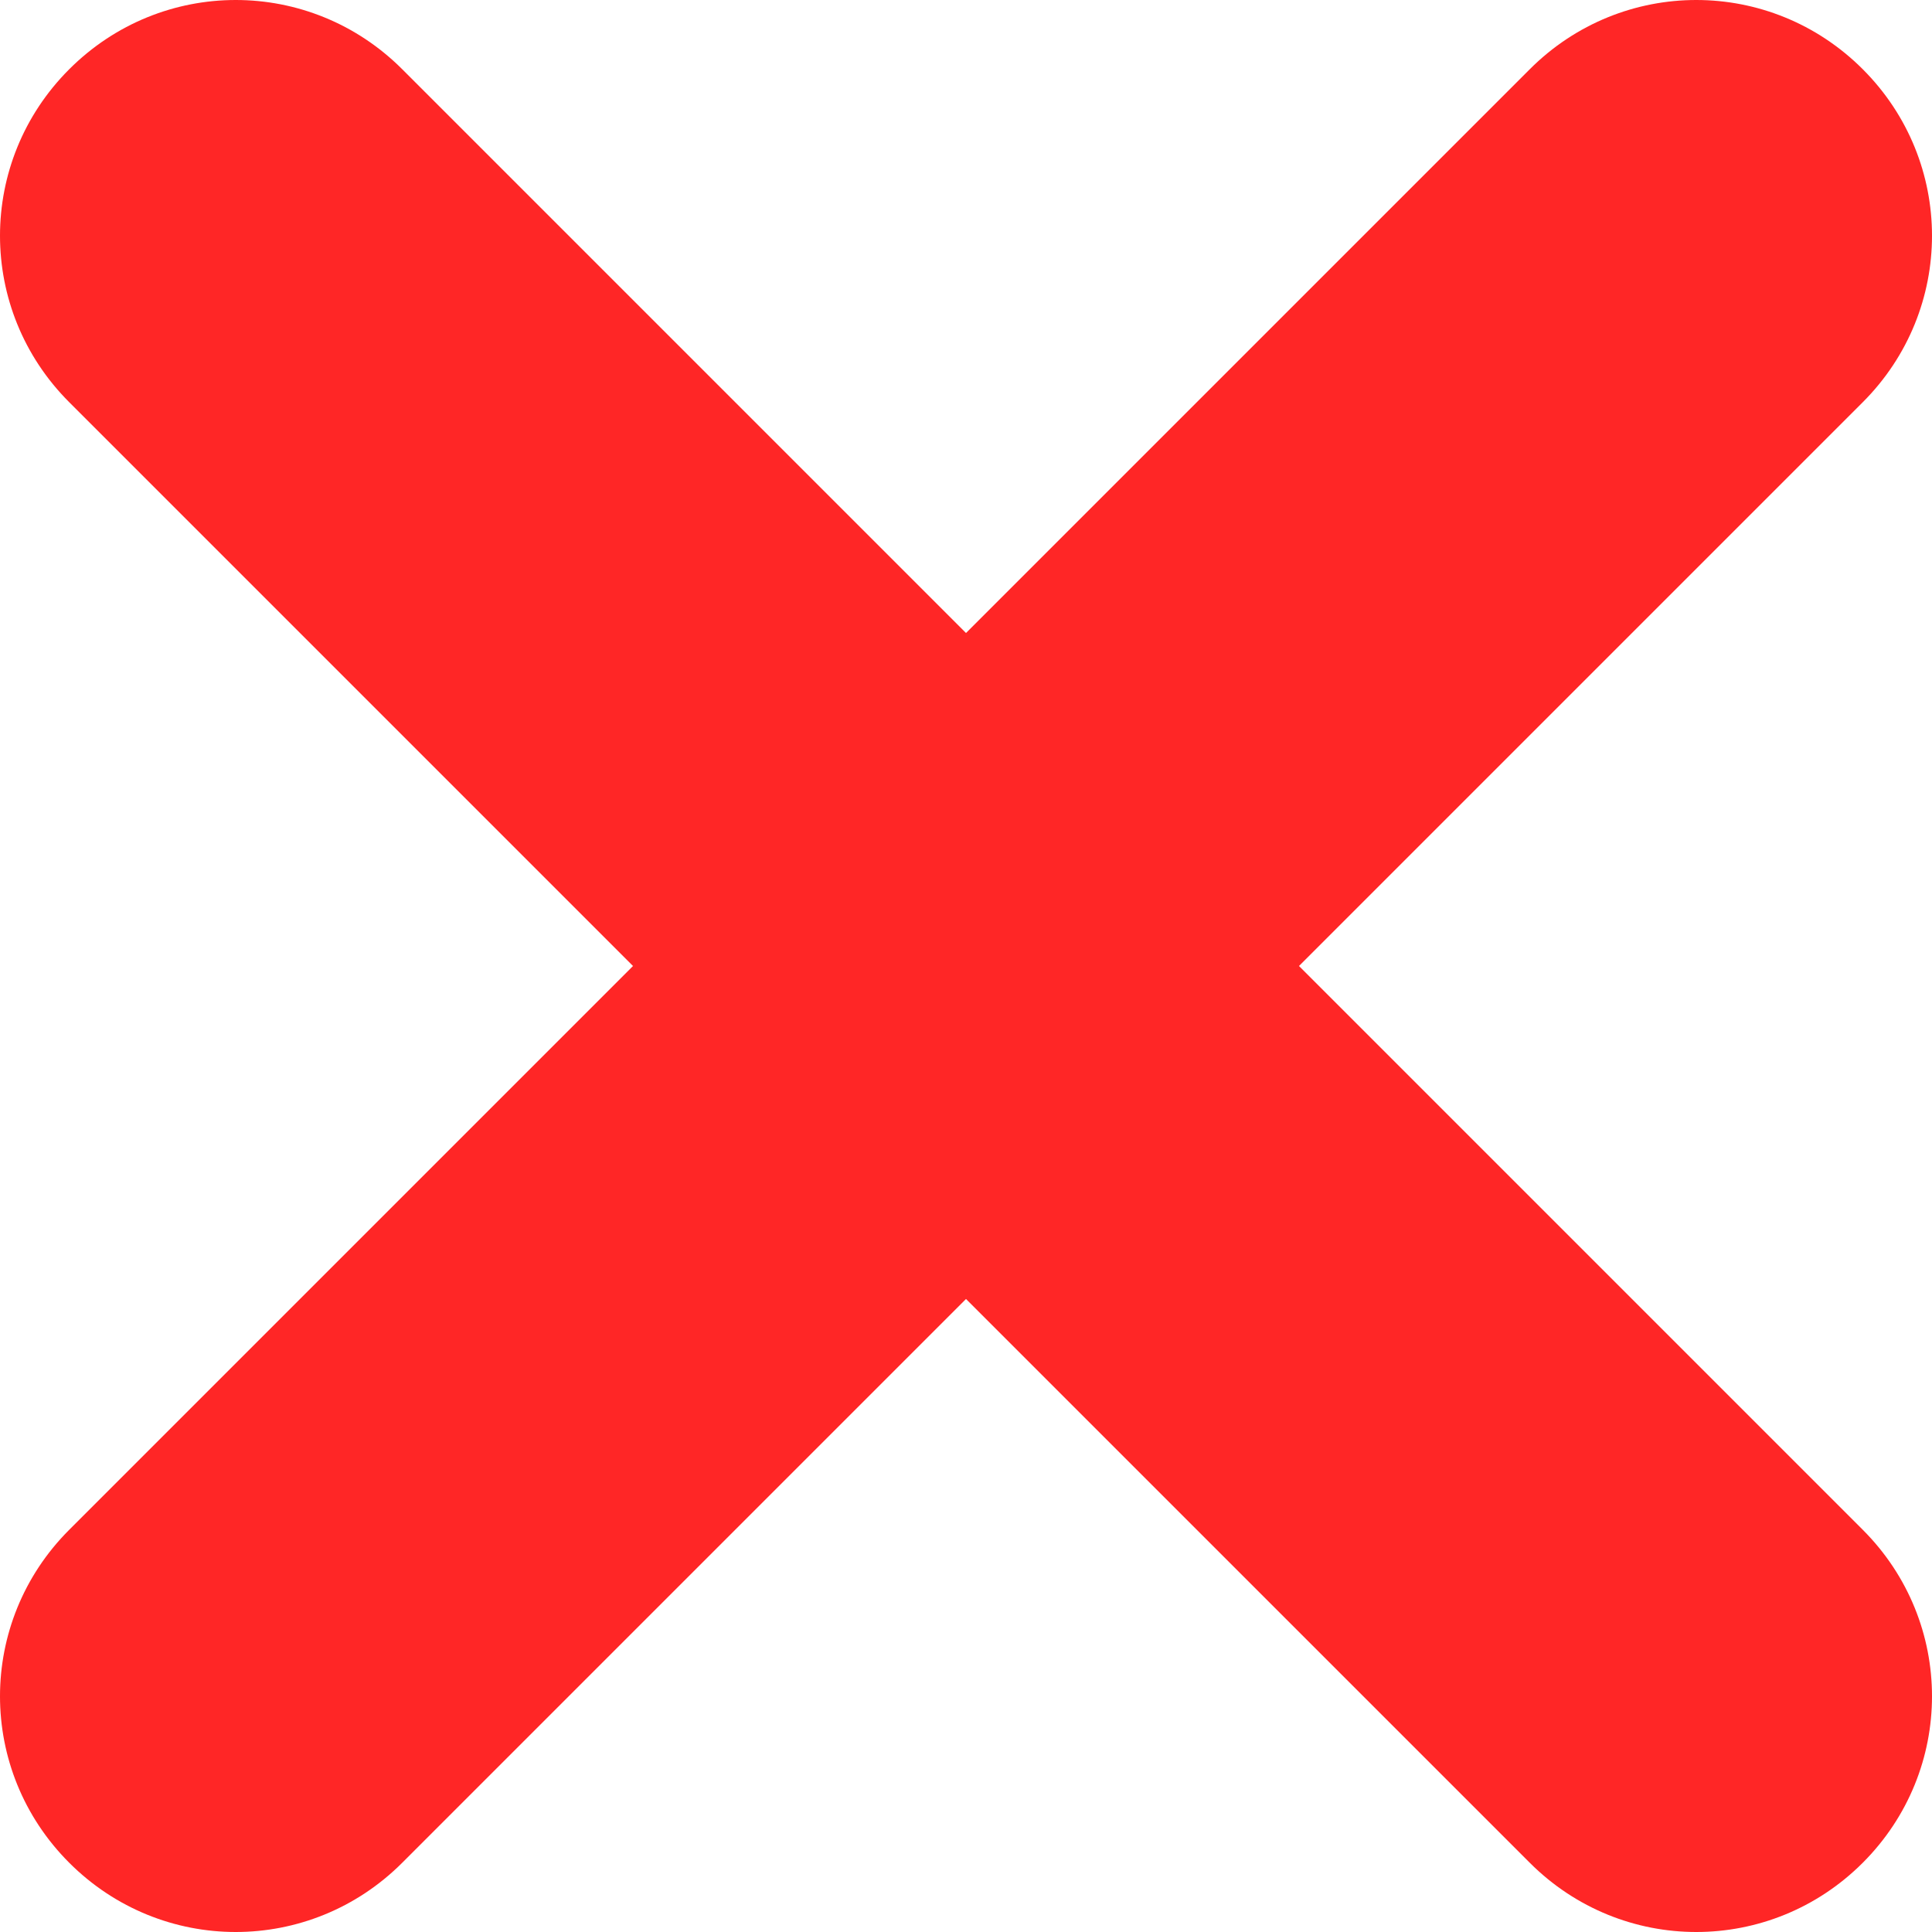 <?xml version="1.0" encoding="UTF-8"?> <svg xmlns="http://www.w3.org/2000/svg" xmlns:xlink="http://www.w3.org/1999/xlink" xmlns:xodm="http://www.corel.com/coreldraw/odm/2003" xml:space="preserve" width="410px" height="410px" version="1.1" style="shape-rendering:geometricPrecision; text-rendering:geometricPrecision; image-rendering:optimizeQuality; fill-rule:evenodd; clip-rule:evenodd" viewBox="0 0 5.86 5.86"> <defs> <style type="text/css"> .fil0 {fill:#FF2626;fill-rule:nonzero} </style> </defs> <g id="Слой_x0020_1">  <path class="fil0" d="M1.22 5.65c-0.28,0.28 -0.73,0.28 -1.01,0 -0.28,-0.28 -0.28,-0.73 0,-1.01l1.71 -1.71 -1.71 -1.71c-0.28,-0.28 -0.28,-0.73 0,-1.01 0.28,-0.28 0.73,-0.28 1.01,0l1.71 1.71 1.71 -1.71c0.28,-0.28 0.73,-0.28 1.01,0 0.28,0.28 0.28,0.73 0,1.01l-1.71 1.71 1.71 1.71c0.28,0.28 0.28,0.73 0,1.01 -0.28,0.28 -0.73,0.28 -1.01,0l-1.71 -1.71 -1.71 1.71z"></path> </g> </svg> 